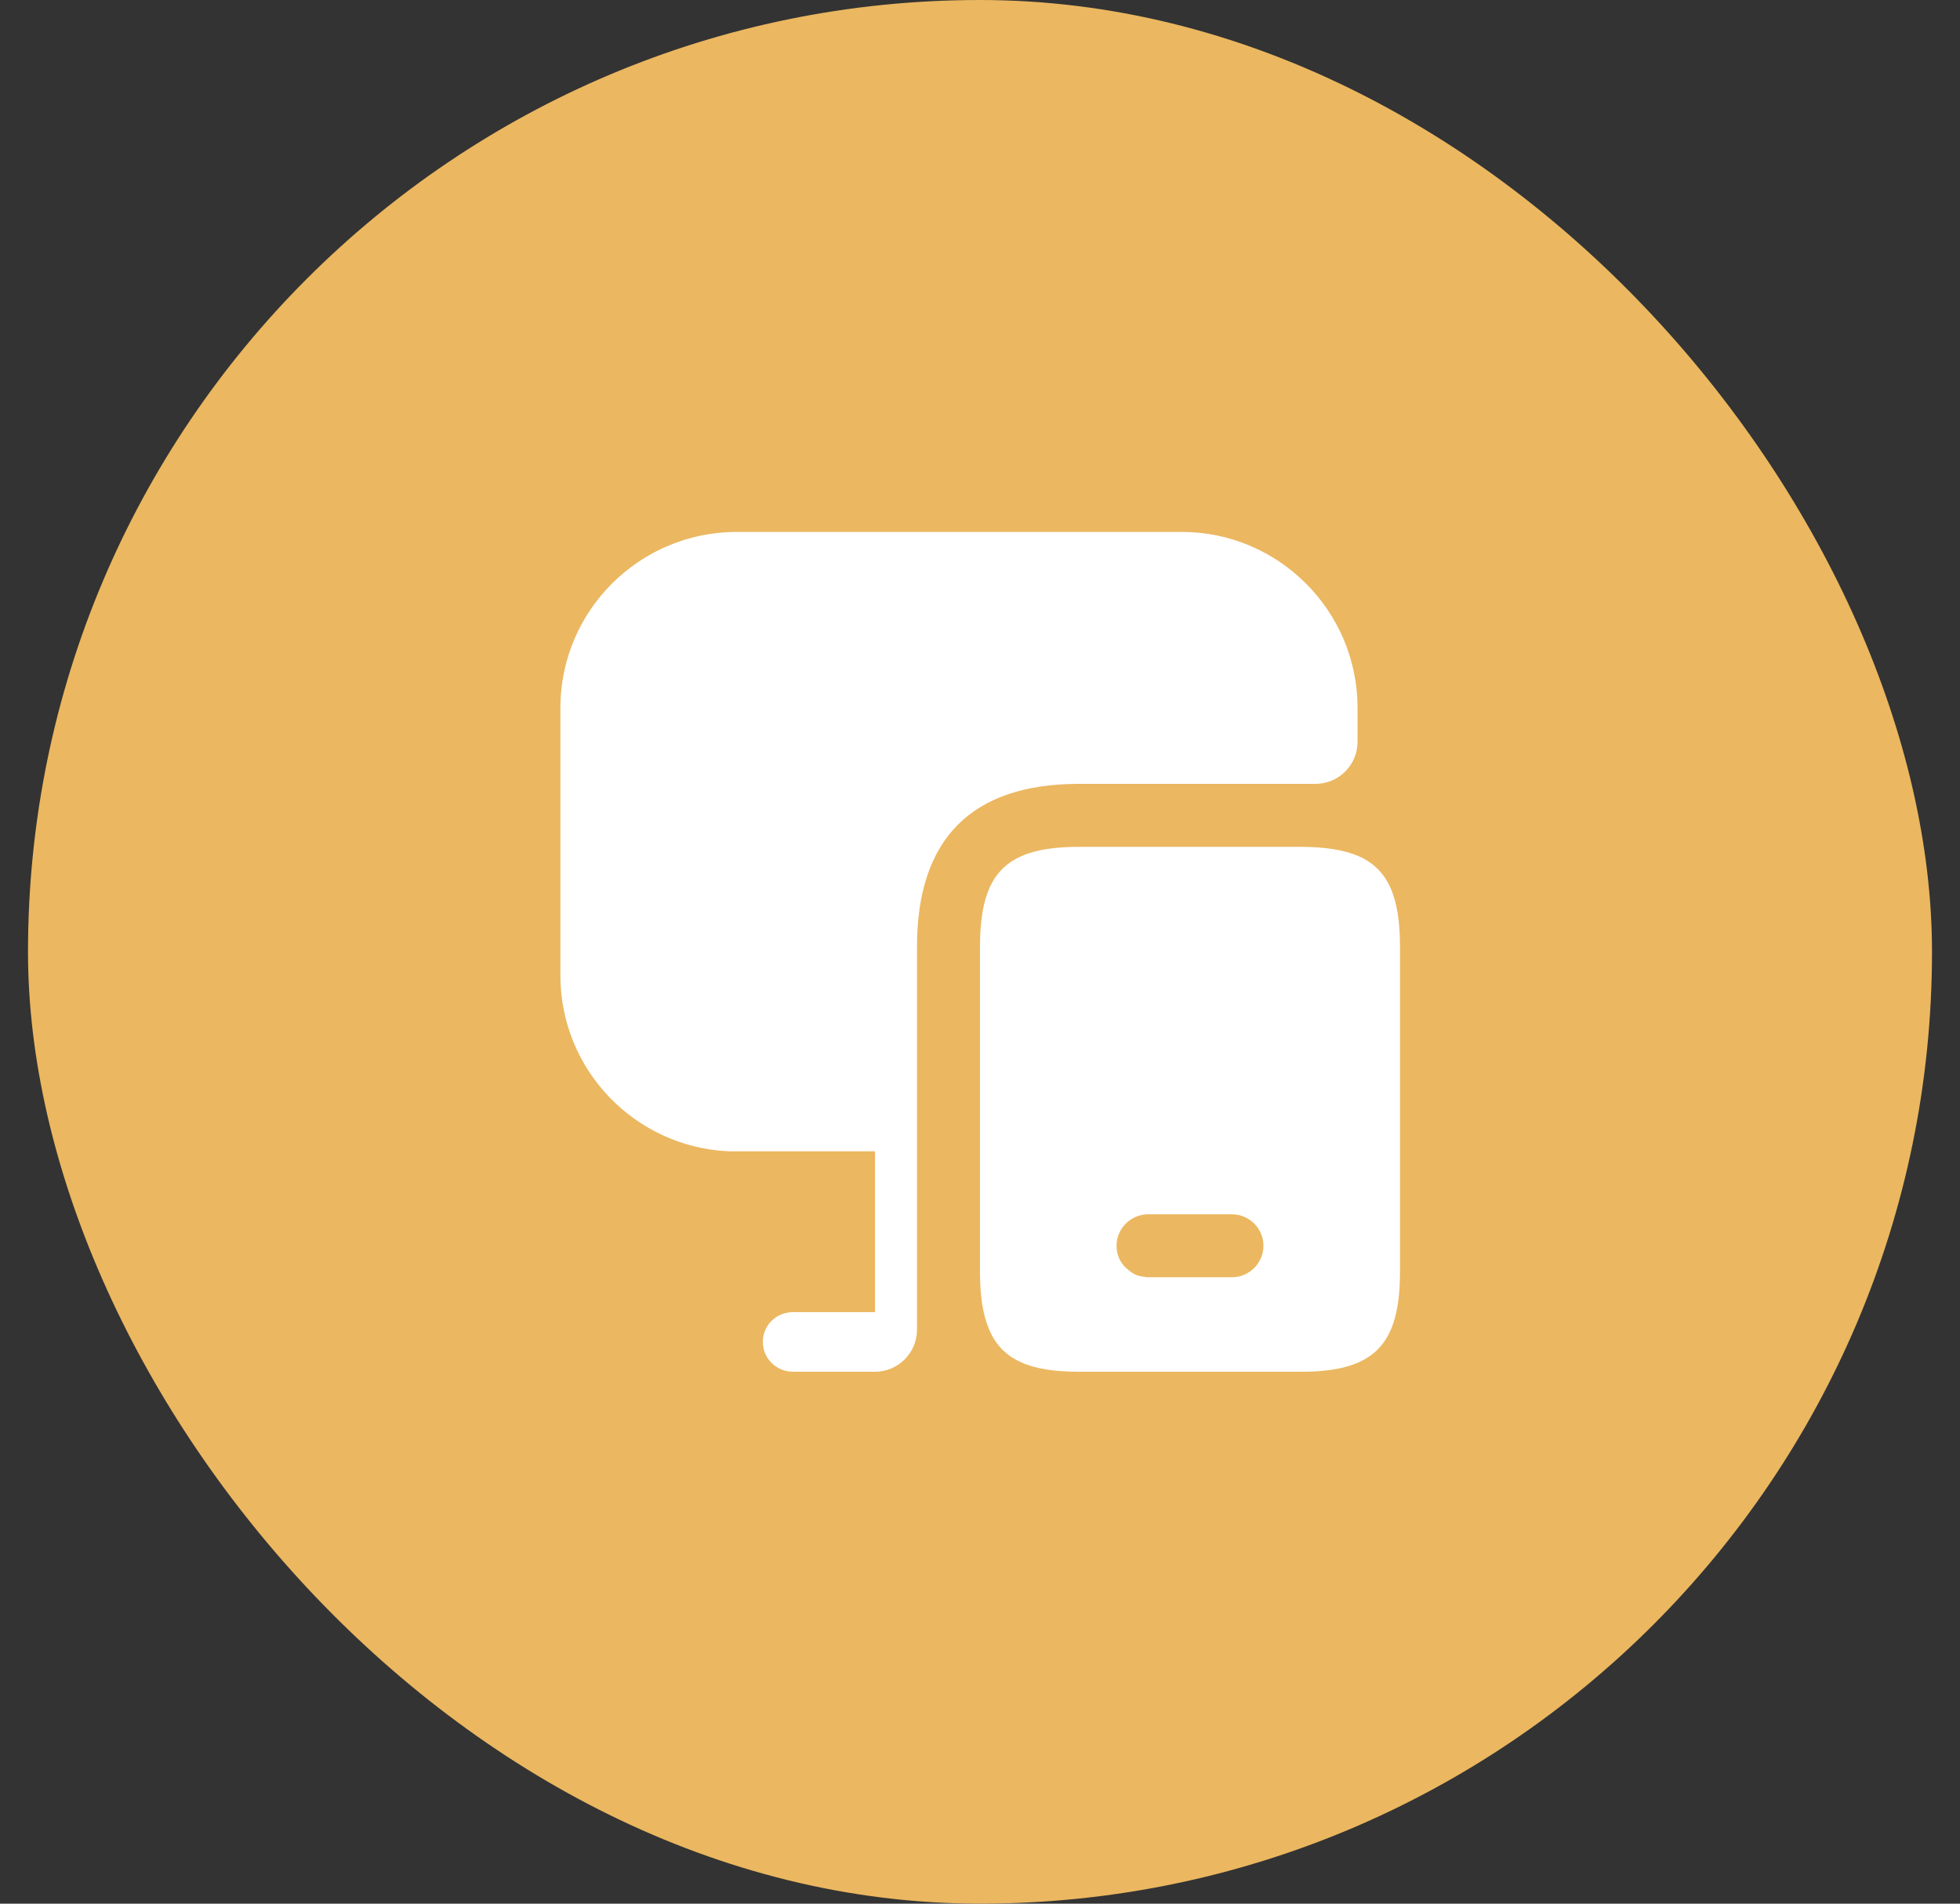 <svg xmlns="http://www.w3.org/2000/svg" width="35" height="34" viewBox="0 0 35 34" fill="none"><rect x="0" y="0" width="35" height="34" fill="#333333" stroke="none"/><rect x="0.5" width="34" height="34" rx="17" fill="#EBB760"></rect><path d="M24.242 15.283C23.988 15.178 23.65 15.125 23.23 15.125H19.27C17.965 15.125 17.5 15.59 17.5 16.91V22.715C17.5 23.15 17.552 23.488 17.665 23.75C17.898 24.29 18.392 24.5 19.27 24.5H23.23C24.535 24.5 25 24.027 25 22.715V16.91C25 16.017 24.79 15.515 24.242 15.283ZM22 22.812H20.5C20.485 22.812 20.462 22.812 20.448 22.805C20.335 22.797 20.238 22.76 20.155 22.685C20.02 22.587 19.938 22.43 19.938 22.25C19.938 21.942 20.192 21.688 20.5 21.688H22C22.308 21.688 22.562 21.942 22.562 22.25C22.562 22.558 22.308 22.812 22 22.812Z" fill="white"></path><path d="M24.242 12.643V13.25C24.242 13.662 23.905 14 23.492 14H19.27C17.35 14 16.375 14.982 16.375 16.91V23.75C16.375 24.163 16.037 24.5 15.625 24.5H14.162C13.862 24.5 13.622 24.26 13.622 23.968C13.622 23.668 13.862 23.435 14.162 23.435H15.625V20.562H13C11.335 20.48 10.007 19.108 10.007 17.42V12.643C10.007 10.91 11.417 9.5 13.157 9.5H21.1C22.832 9.5 24.242 10.91 24.242 12.643Z" fill="white"></path></svg>